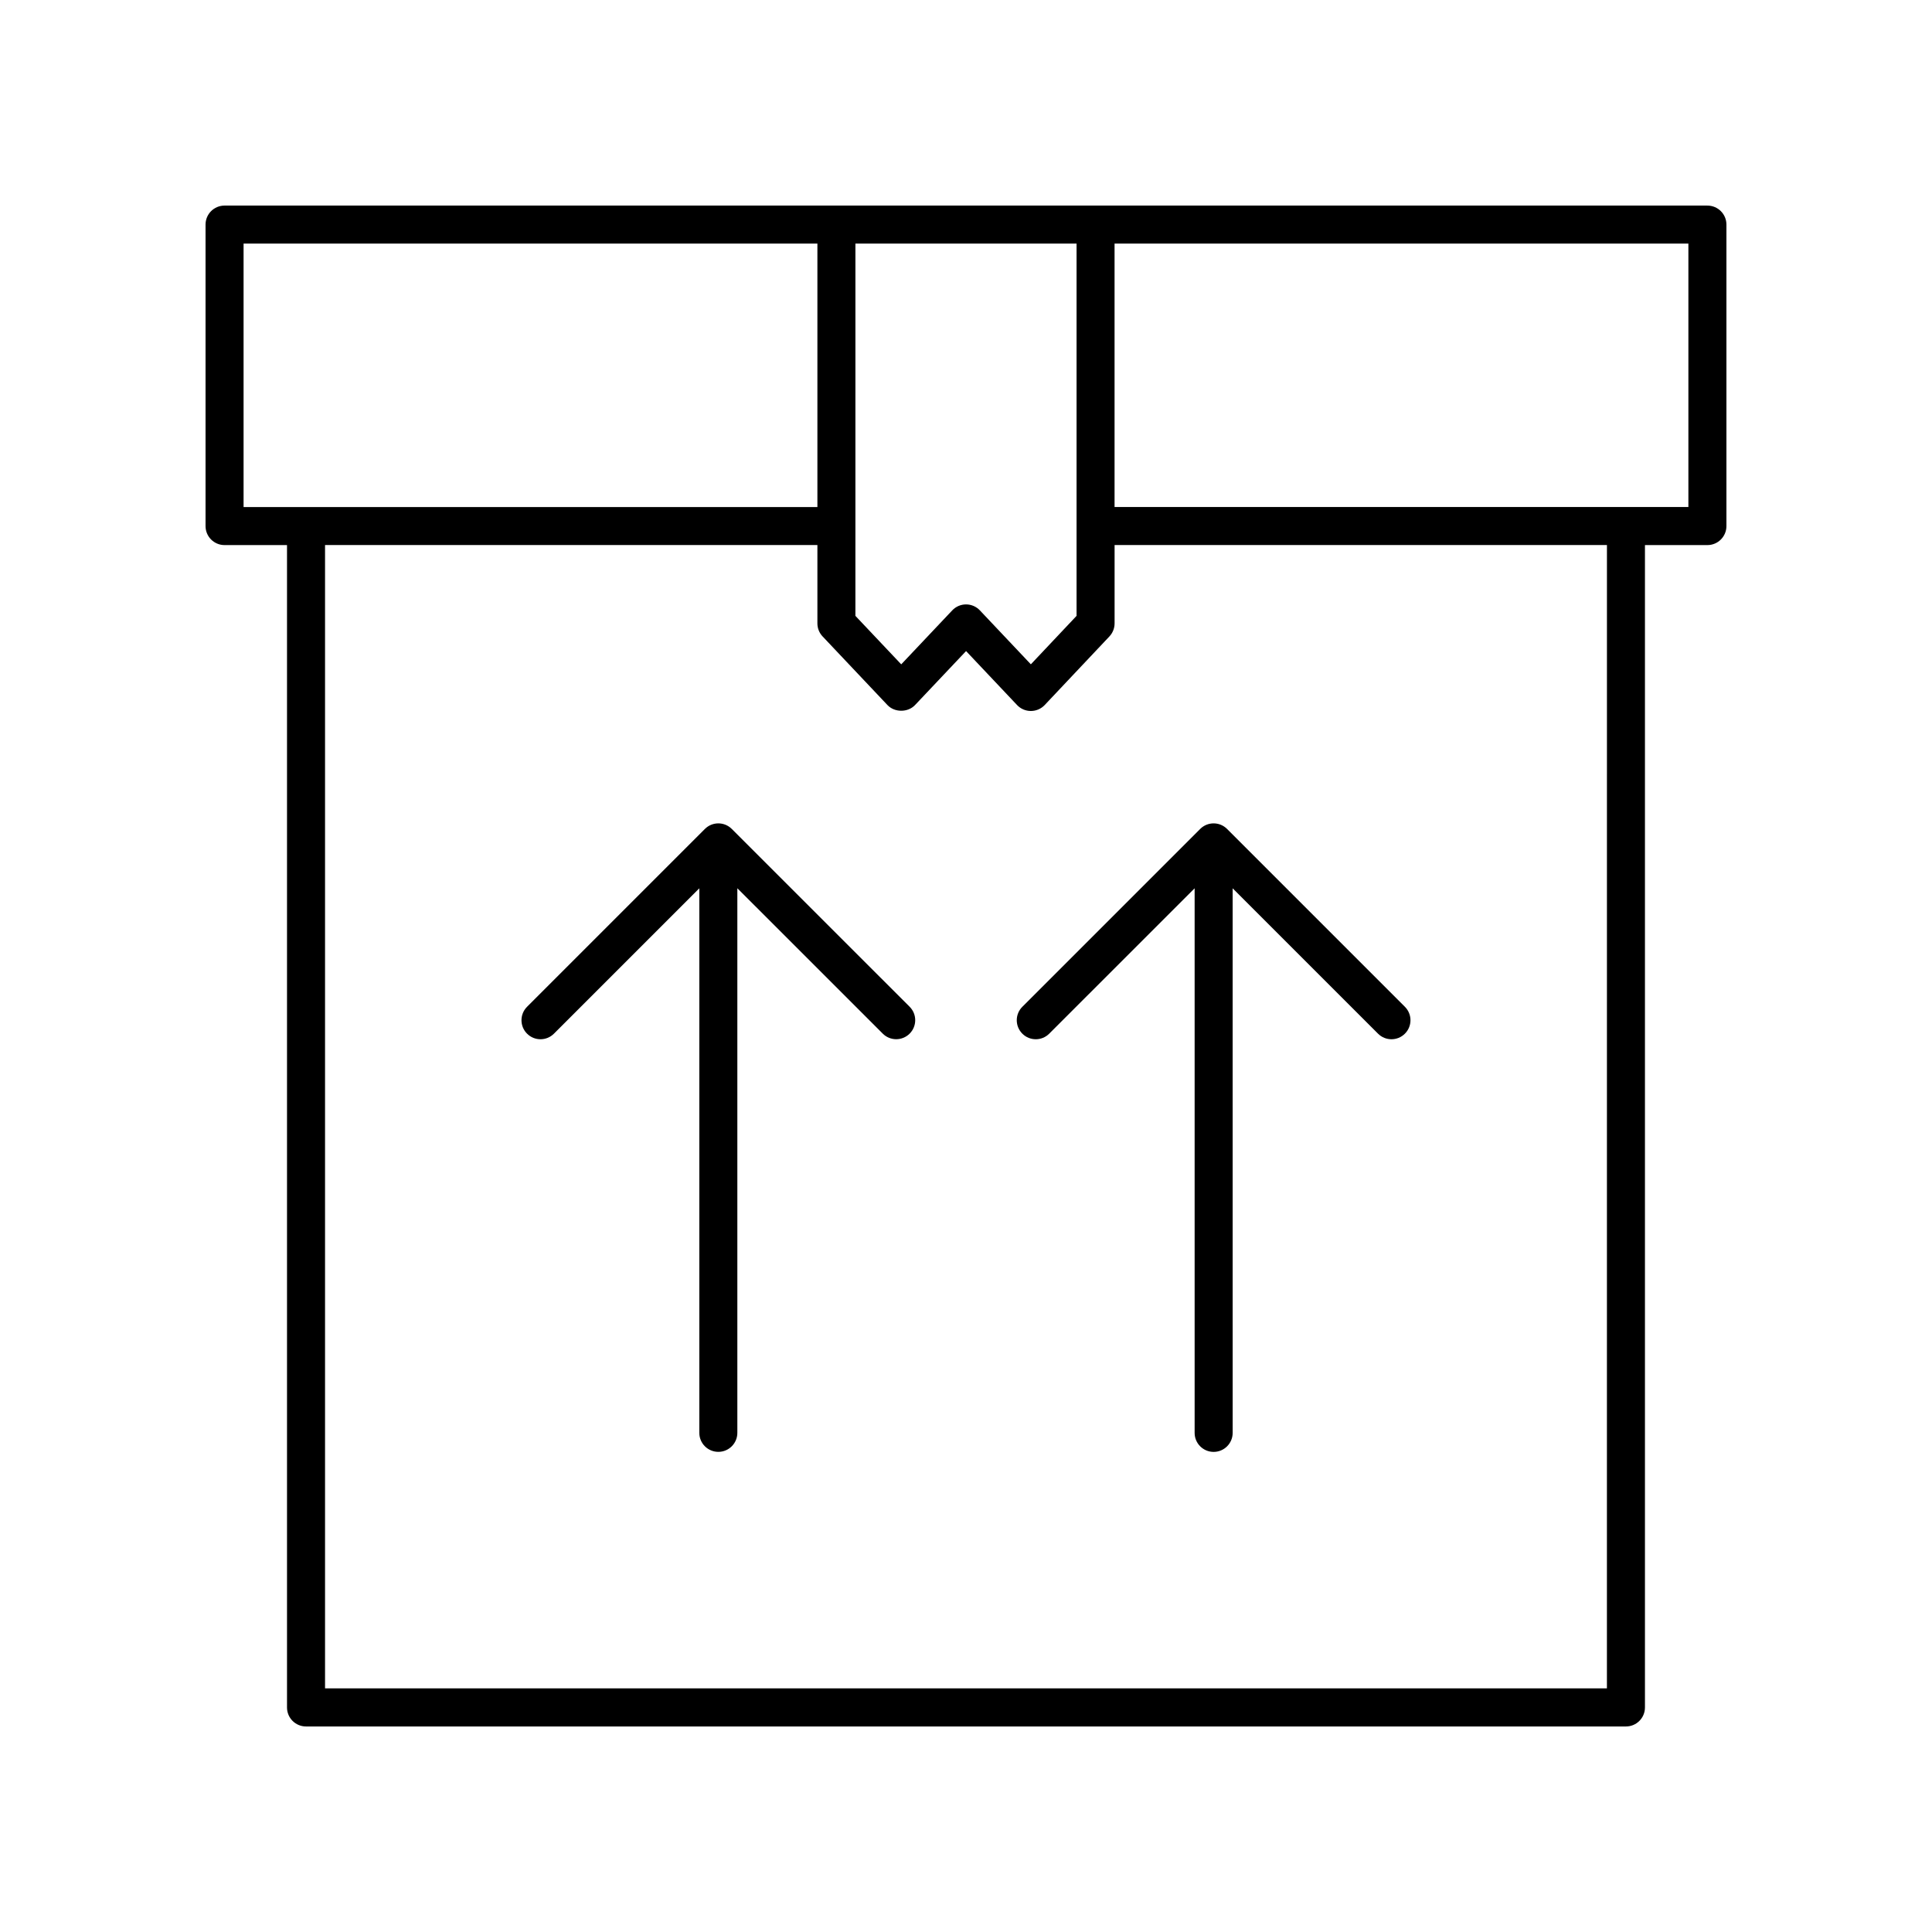 <?xml version="1.0" encoding="UTF-8"?>
<!-- Uploaded to: ICON Repo, www.iconrepo.com, Generator: ICON Repo Mixer Tools -->
<svg fill="#000000" width="800px" height="800px" version="1.1" viewBox="144 144 512 512" xmlns="http://www.w3.org/2000/svg">
 <g>
  <path d="m596.48 198.48h-392.97c-2.785 0-5.039 2.254-5.039 5.039v79.895c0 2.785 2.254 5.039 5.039 5.039h16.551v308.04c0 2.785 2.254 5.039 5.039 5.039h349.79c2.785 0 5.039-2.254 5.039-5.039v-308.04h16.551c2.785 0 5.039-2.254 5.039-5.039v-79.895c0-2.785-2.254-5.035-5.039-5.035zm-167.18 108.73-12.113 12.84-13.512-14.297c-0.949-1.008-2.273-1.578-3.66-1.578s-2.711 0.57-3.66 1.578l-13.52 14.305-12.145-12.848 0.004-98.66h58.605zm-220.75-98.66h152.07v69.82h-152.07zm361.3 382.89h-339.71v-303h130.48v20.766c0 1.289 0.492 2.523 1.379 3.457l17.18 18.18c1.898 2.016 5.422 2.016 7.32 0l13.52-14.301 13.512 14.301c0.949 1.008 2.273 1.578 3.66 1.578 1.387 0 2.711-0.57 3.664-1.578l17.152-18.18c0.879-0.934 1.371-2.176 1.371-3.457v-20.766h130.48zm21.59-313.07h-152.07v-69.82h152.07z"/>
  <path d="m337.93 363.68c-1.969-1.969-5.156-1.969-7.125 0l-47.129 47.129c-1.969 1.969-1.969 5.156 0 7.125 0.984 0.984 2.273 1.477 3.562 1.477 1.289 0 2.578-0.492 3.562-1.477l38.527-38.527v144.31c0 2.785 2.254 5.039 5.039 5.039s5.039-2.254 5.039-5.039v-144.32l38.535 38.527c1.969 1.969 5.156 1.969 7.125 0s1.969-5.156 0-7.125z"/>
  <path d="m414.93 410.81c-1.969 1.969-1.969 5.156 0 7.125s5.156 1.969 7.125 0l38.535-38.527v144.32c0 2.785 2.254 5.039 5.039 5.039s5.039-2.254 5.039-5.039l-0.004-144.32 38.527 38.527c0.984 0.984 2.273 1.477 3.562 1.477 1.289 0 2.578-0.492 3.562-1.477 1.969-1.969 1.969-5.156 0-7.125l-47.129-47.129c-1.969-1.969-5.156-1.969-7.125 0z"/>
 </g>
</svg>